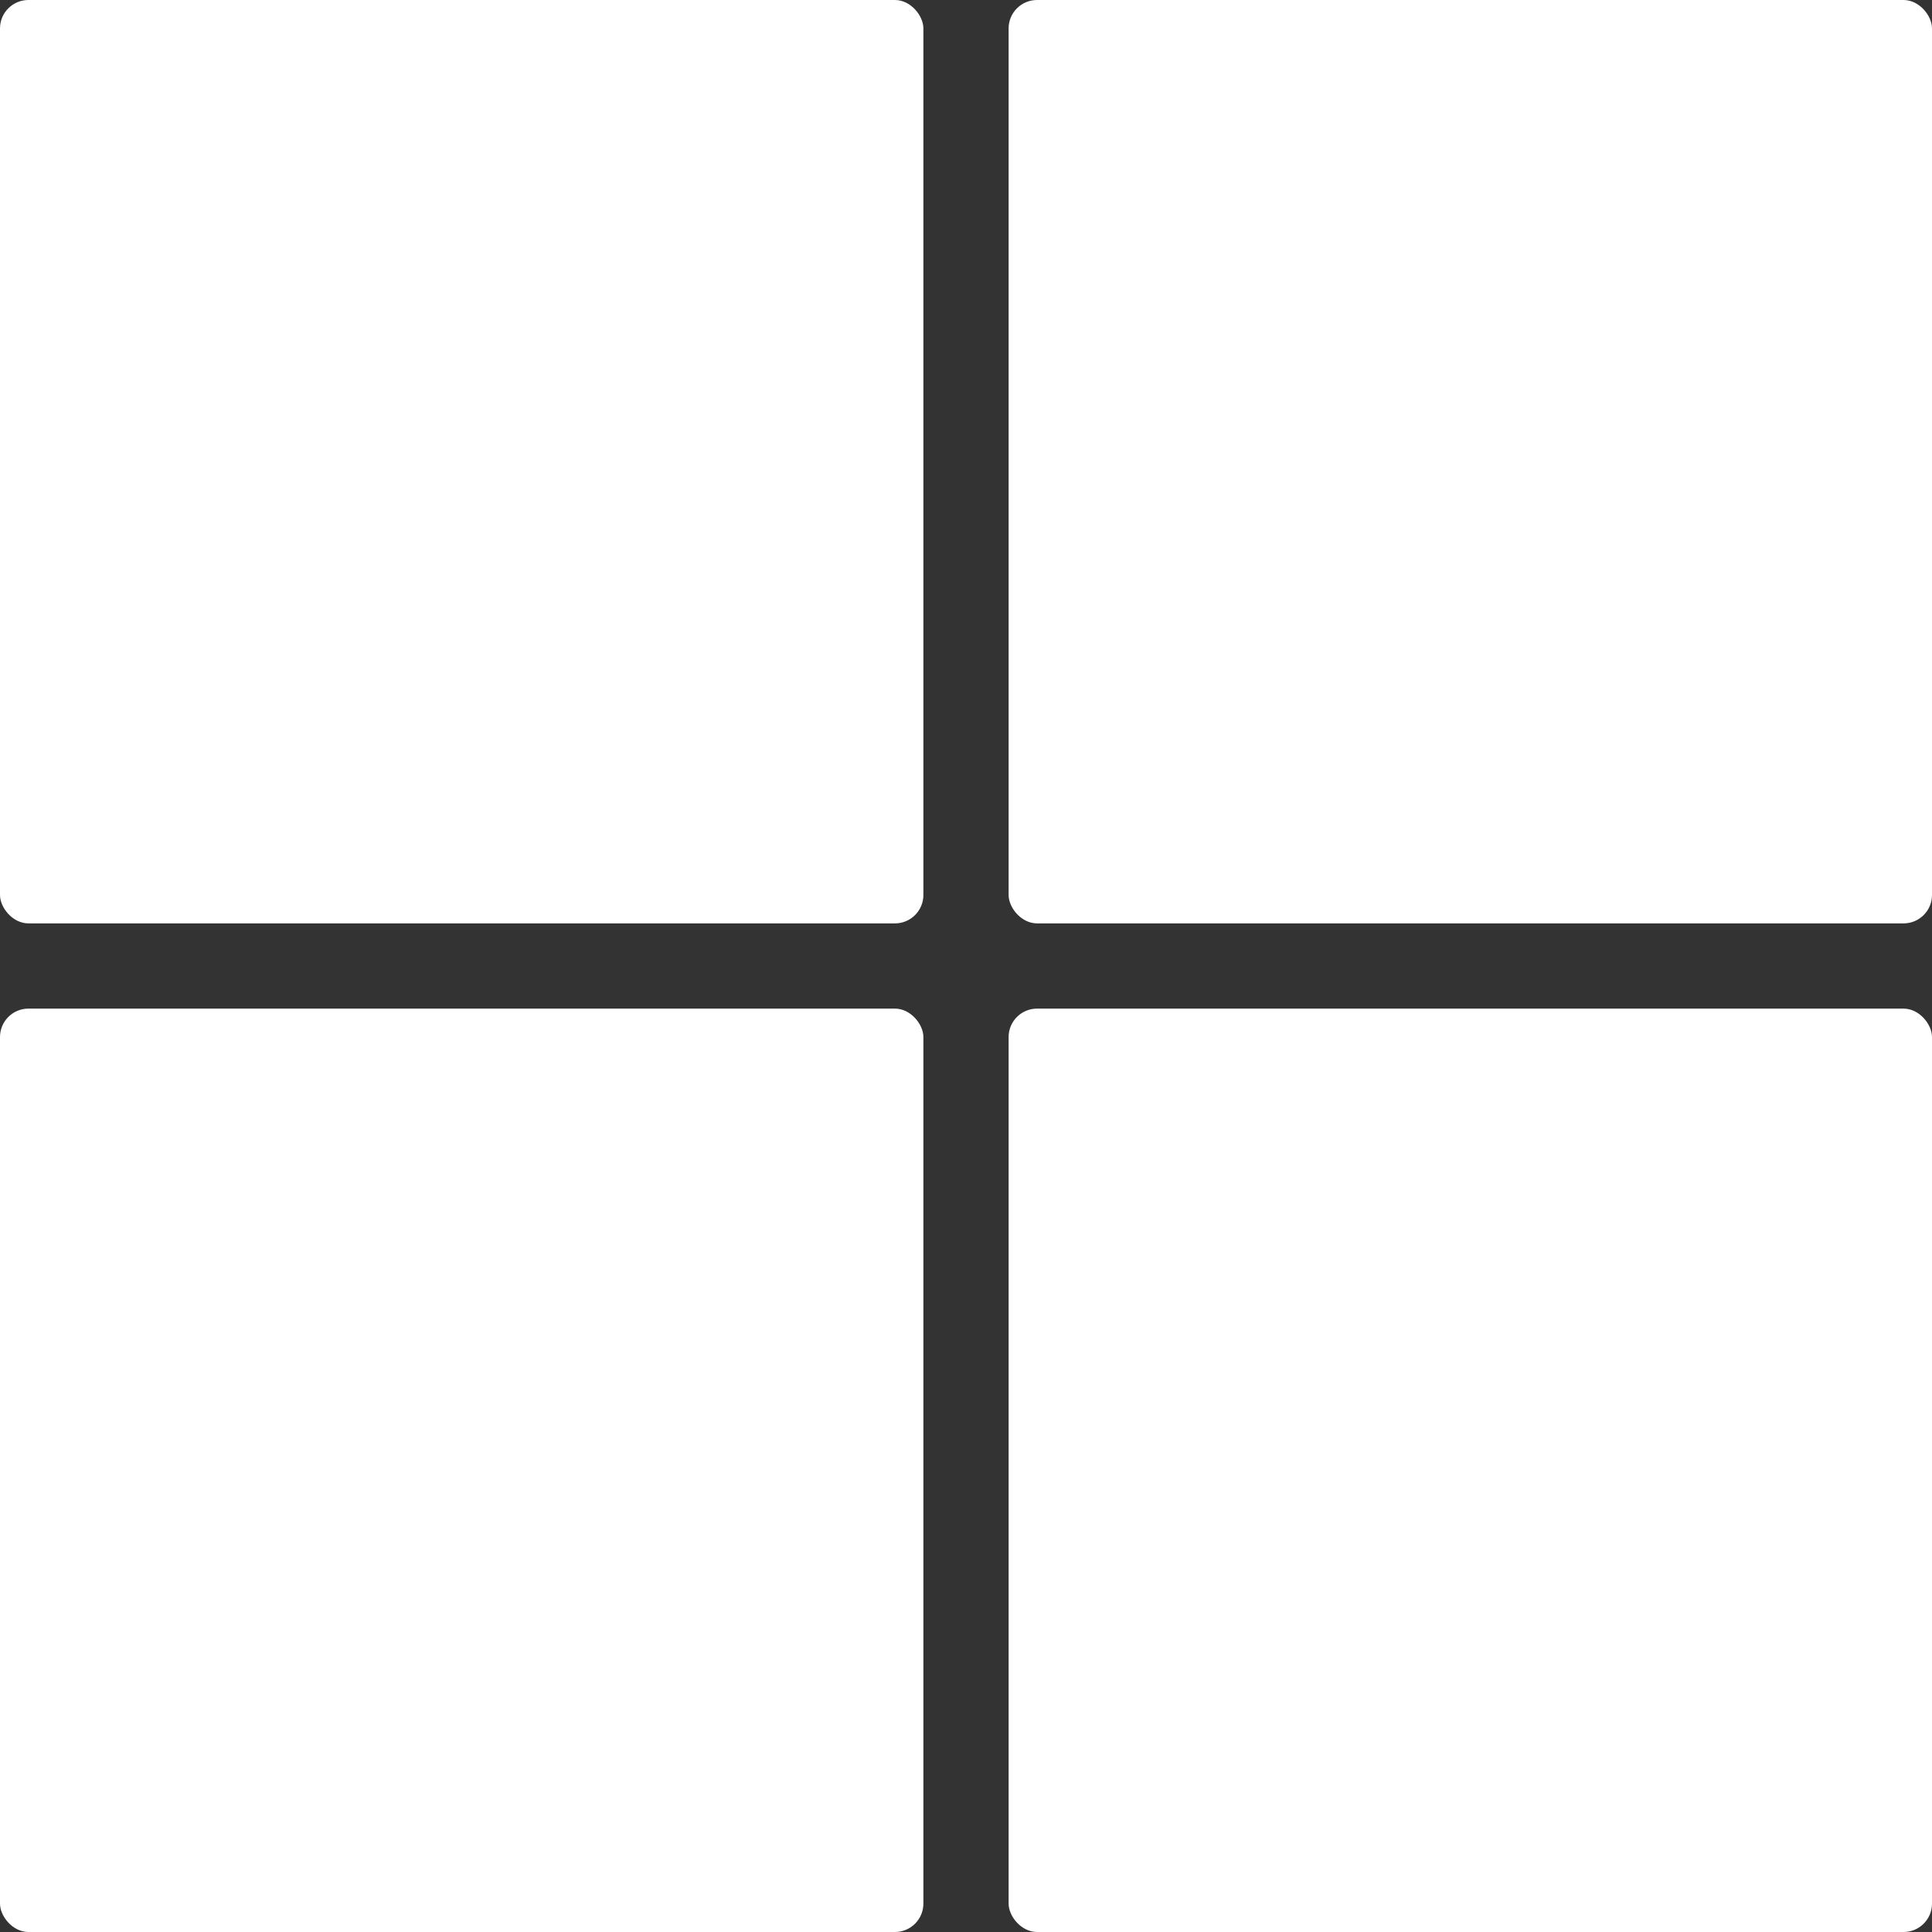 <?xml version="1.0" encoding="UTF-8"?> <svg xmlns="http://www.w3.org/2000/svg" width="680" height="680" viewBox="0 0 680 680" fill="none"><rect x="0" y="0" width="680" height="680" fill="#333333" stroke="none"/> <rect width="325" height="325" rx="10" fill="white"></rect> <rect x="355" width="325" height="325" rx="10" fill="white"></rect> <rect x="355" y="355" width="325" height="325" rx="10" fill="white"></rect> <rect y="355" width="325" height="325" rx="10" fill="white"></rect> </svg> 